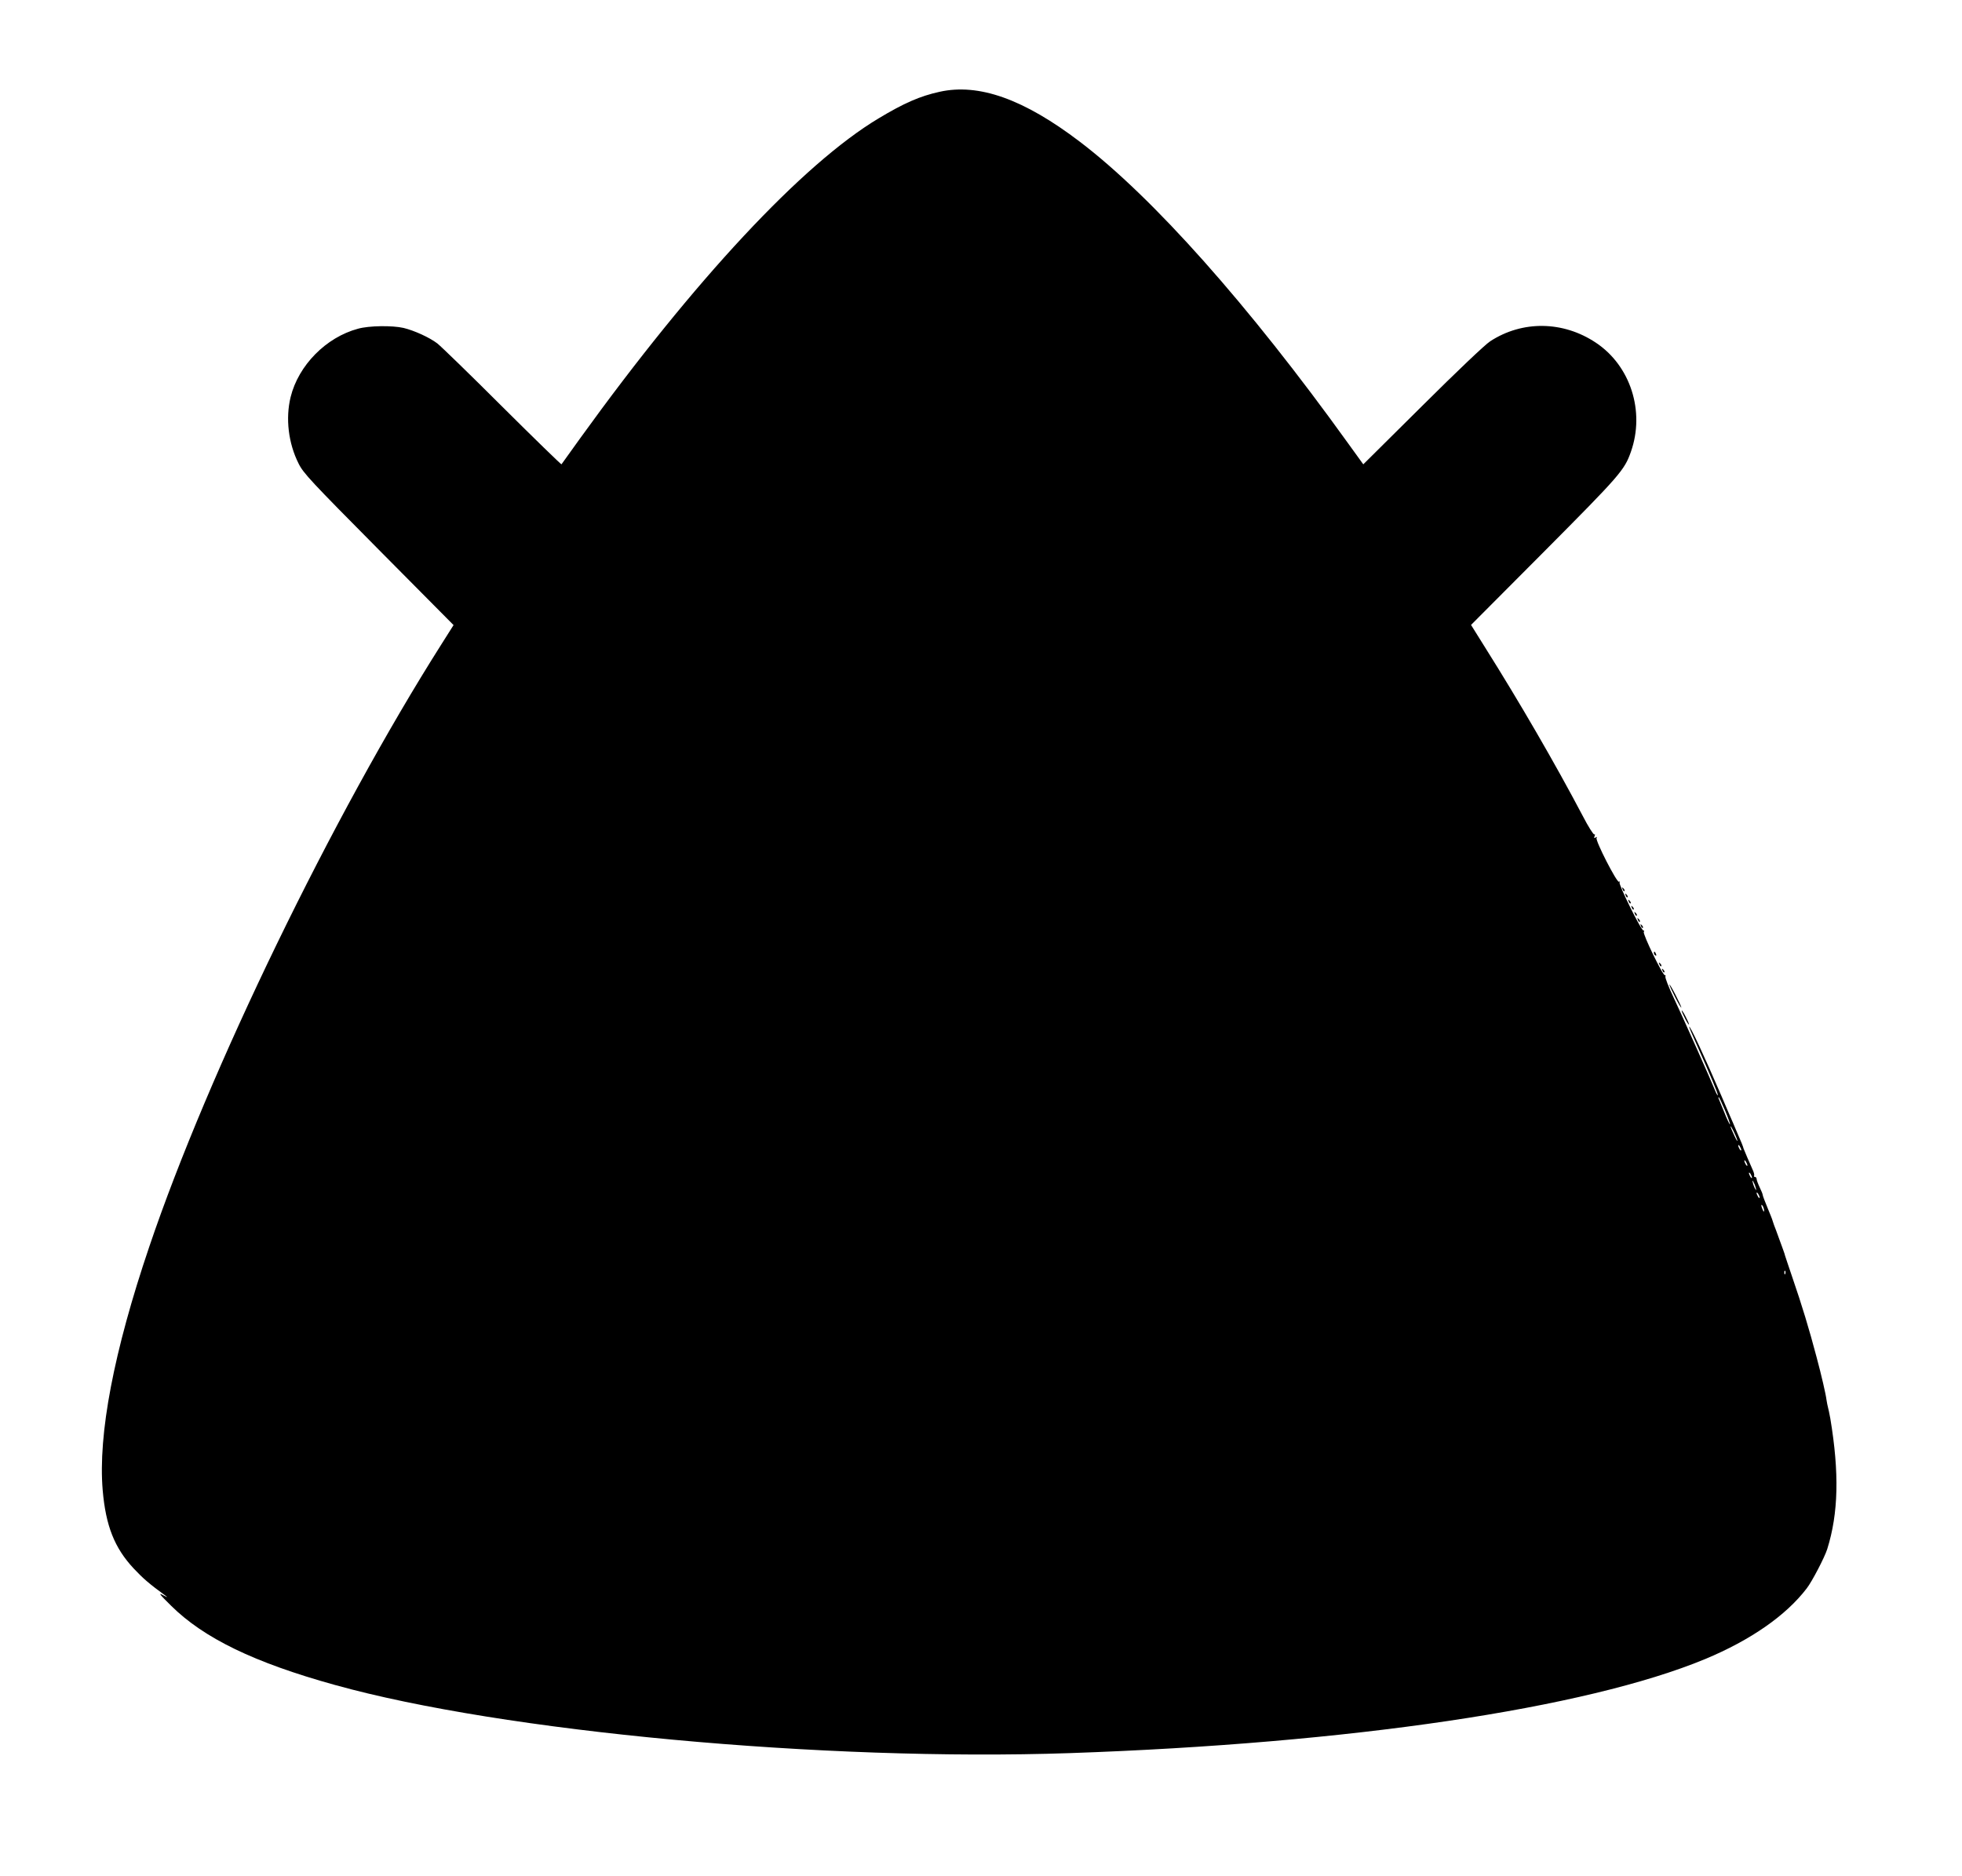 <?xml version="1.0" standalone="no"?>
<!DOCTYPE svg PUBLIC "-//W3C//DTD SVG 20010904//EN"
 "http://www.w3.org/TR/2001/REC-SVG-20010904/DTD/svg10.dtd">
<svg version="1.0" xmlns="http://www.w3.org/2000/svg"
 width="1280pt" height="1224pt" viewBox="0 0 1280 1224"
 preserveAspectRatio="xMidYMid meet">
<g transform="translate(0,1224) scale(0.1,-0.1)"
fill="#000000" stroke="none">
<path d="M6130 11641 c-128 -28 -233 -74 -399 -174 -495 -297 -1201 -1054
-1946 -2087 -65 -91 -120 -167 -122 -170 -2 -2 -176 167 -386 376 -210 210
-401 395 -424 413 -51 39 -150 84 -220 101 -74 17 -226 15 -297 -5 -209 -56
-389 -239 -440 -446 -34 -139 -15 -301 52 -434 31 -63 81 -116 523 -562 l488
-492 -79 -125 c-709 -1118 -1520 -2789 -1906 -3931 -232 -684 -335 -1226 -304
-1590 20 -232 77 -376 202 -510 61 -65 100 -99 208 -178 17 -12 12 -11 -15 3
-34 19 -26 8 51 -68 214 -212 542 -371 1068 -517 1094 -305 3193 -500 4796
-445 1825 63 3366 291 4145 614 297 124 527 284 662 461 35 45 118 205 134
257 73 233 79 497 20 851 -6 33 -13 66 -16 76 -2 9 -7 30 -9 46 -4 35 -33 161
-65 280 -48 182 -95 337 -158 520 -25 72 -45 135 -47 140 -1 6 -7 24 -13 40
-6 17 -20 55 -31 85 -11 30 -23 64 -28 75 -4 11 -8 25 -10 30 -1 6 -16 43 -33
84 -17 41 -31 78 -31 83 0 5 -9 28 -20 50 -11 23 -20 48 -20 55 0 7 -5 13 -11
13 -5 0 -8 4 -5 8 2 4 -1 21 -9 37 -7 17 -23 53 -35 80 -12 28 -23 55 -25 60
-2 11 -19 53 -41 102 -8 18 -20 48 -28 66 -8 17 -41 95 -74 172 -112 261 -210
472 -212 454 0 -4 23 -58 51 -120 89 -199 140 -321 136 -326 -2 -2 -10 11 -17
29 -28 70 -211 480 -269 603 -34 71 -59 135 -56 143 2 7 1 11 -3 8 -12 -7
-146 269 -138 283 4 6 3 10 -2 9 -14 -4 -164 301 -156 314 4 6 2 8 -4 4 -13
-8 -156 270 -146 286 5 7 3 8 -6 3 -10 -6 -12 -4 -7 9 4 9 3 15 -2 11 -5 -3
-40 52 -76 122 -179 340 -411 740 -635 1096 l-93 149 479 481 c493 496 522
529 564 649 93 264 -3 562 -229 712 -213 142 -479 146 -689 9 -33 -21 -221
-200 -442 -420 l-386 -383 -99 137 c-649 903 -1274 1606 -1750 1968 -365 278
-659 383 -915 326z m5124 -6647 c20 -48 35 -89 32 -91 -2 -2 -19 33 -37 79
-19 45 -35 86 -37 90 -2 4 -1 8 1 8 3 0 21 -39 41 -86z m80 -194 c3 -14 -5 -1
-19 29 -14 29 -25 56 -25 60 1 11 37 -63 44 -89z m26 -65 c0 -5 -5 -3 -10 5
-5 8 -10 20 -10 25 0 6 5 3 10 -5 5 -8 10 -19 10 -25z m40 -100 c0 -5 -5 -3
-10 5 -5 8 -10 20 -10 25 0 6 5 3 10 -5 5 -8 10 -19 10 -25z m30 -80 c0 -5 -5
-3 -10 5 -5 8 -10 20 -10 25 0 6 5 3 10 -5 5 -8 10 -19 10 -25z m24 -65 c5
-17 4 -20 -2 -10 -5 8 -13 26 -16 40 -5 17 -4 20 2 10 5 -8 13 -26 16 -40z
m26 -65 c0 -5 -5 -3 -10 5 -5 8 -10 20 -10 25 0 6 5 3 10 -5 5 -8 10 -19 10
-25z m29 -85 c0 -10 -3 -8 -9 5 -12 27 -12 43 0 25 5 -8 9 -22 9 -30z m138
-412 c-3 -8 -6 -5 -6 6 -1 11 2 17 5 13 3 -3 4 -12 1 -19z"/>
<path d="M10586 6437 c3 -10 9 -15 12 -12 3 3 0 11 -7 18 -10 9 -11 8 -5 -6z"/>
<path d="M10606 6397 c3 -10 9 -15 12 -12 3 3 0 11 -7 18 -10 9 -11 8 -5 -6z"/>
<path d="M10626 6357 c3 -10 9 -15 12 -12 3 3 0 11 -7 18 -10 9 -11 8 -5 -6z"/>
<path d="M10646 6317 c3 -10 9 -15 12 -12 3 3 0 11 -7 18 -10 9 -11 8 -5 -6z"/>
<path d="M10666 6277 c3 -10 9 -15 12 -12 3 3 0 11 -7 18 -10 9 -11 8 -5 -6z"/>
<path d="M10686 6237 c3 -10 9 -15 12 -12 3 3 0 11 -7 18 -10 9 -11 8 -5 -6z"/>
<path d="M10706 6197 c3 -10 9 -15 12 -12 3 3 0 11 -7 18 -10 9 -11 8 -5 -6z"/>
<path d="M10790 6021 c0 -6 4 -13 10 -16 6 -3 7 1 4 9 -7 18 -14 21 -14 7z"/>
<path d="M10826 5947 c3 -10 9 -15 12 -12 3 3 0 11 -7 18 -10 9 -11 8 -5 -6z"/>
<path d="M10846 5907 c3 -10 9 -15 12 -12 3 3 0 11 -7 18 -10 9 -11 8 -5 -6z"/>
<path d="M10891 5815 c0 -5 18 -44 39 -85 21 -41 39 -70 39 -65 0 6 -18 44
-39 85 -21 41 -39 71 -39 65z"/>
<path d="M10971 5645 c0 -5 11 -30 24 -55 13 -25 24 -40 24 -35 0 6 -11 30
-24 55 -13 25 -24 41 -24 35z"/>
</g>
</svg>
